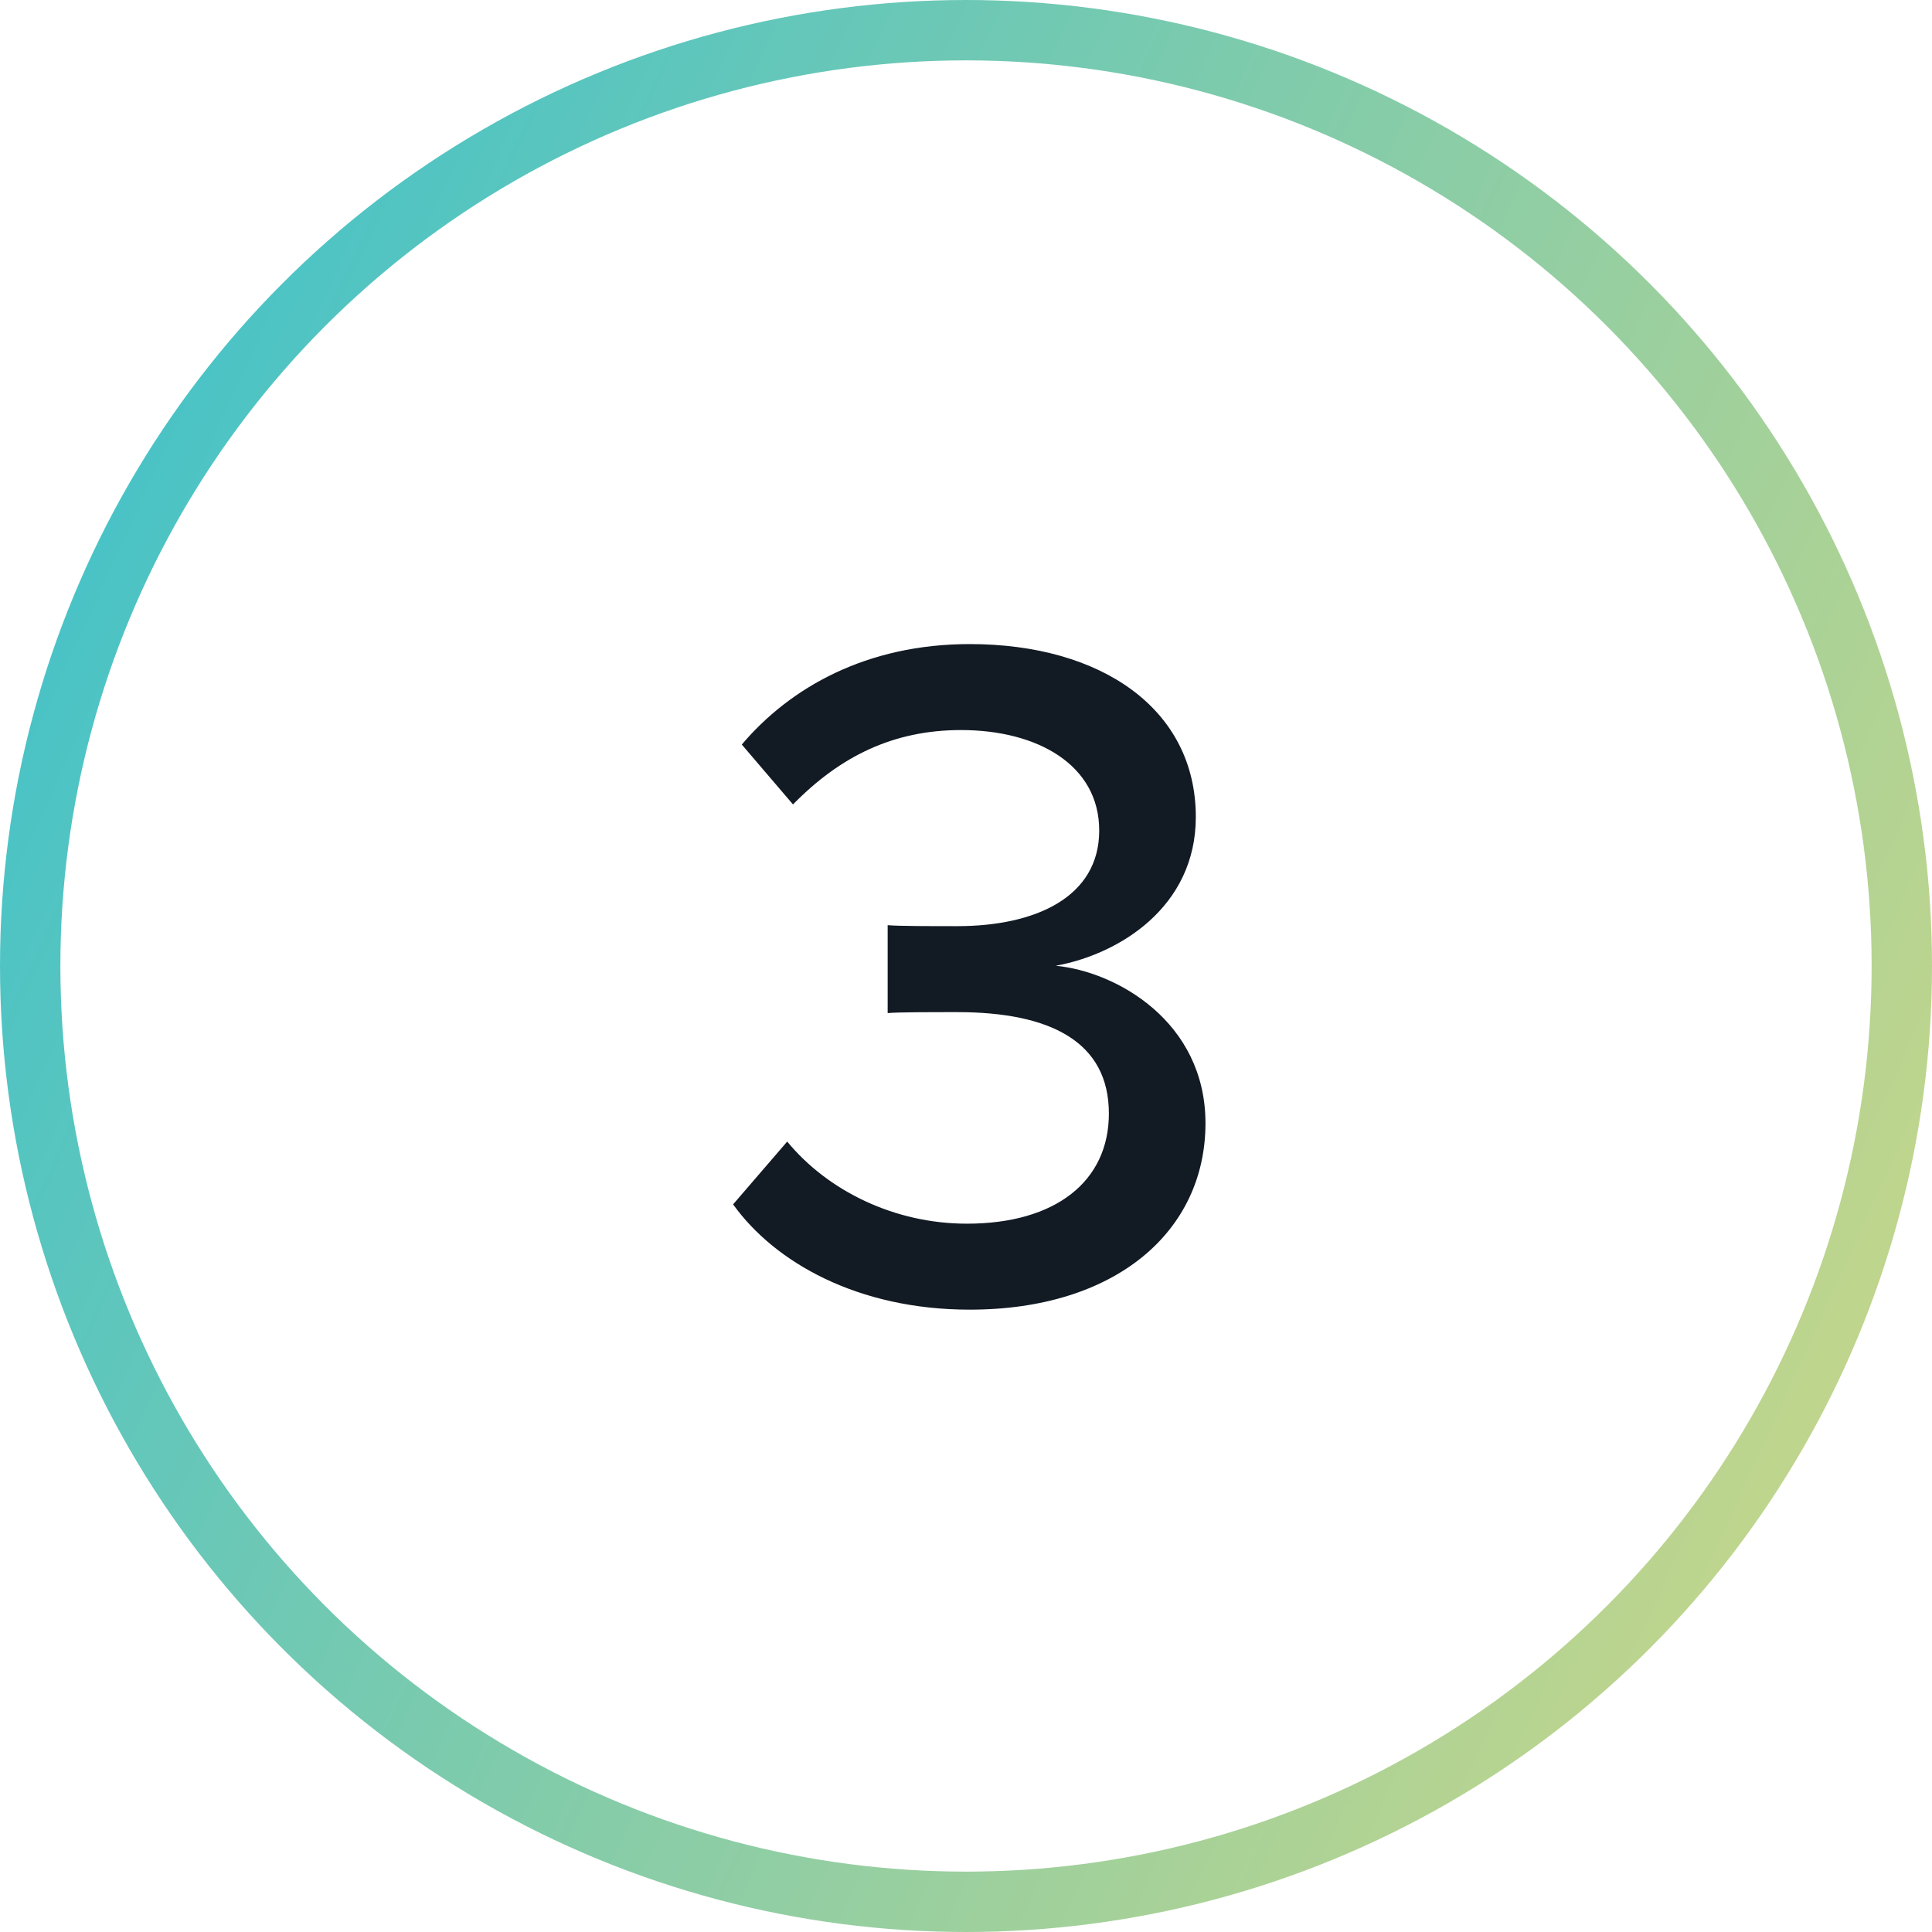 <svg width="64" height="64" viewBox="0 0 64 64" fill="none" xmlns="http://www.w3.org/2000/svg">
<circle cx="32" cy="32" r="31" stroke="url(#paint0_linear_1020_4057)" stroke-width="2"/>
<path d="M24.285 39.896C25.661 41.816 28.413 43.384 32.125 43.384C36.957 43.384 39.933 40.792 39.933 37.208C39.933 33.848 36.989 32.184 34.973 31.992C37.085 31.608 39.613 30.04 39.613 27.064C39.613 23.48 36.477 21.336 32.125 21.336C28.701 21.336 26.173 22.776 24.573 24.664L26.269 26.648C27.837 25.048 29.597 24.184 31.837 24.184C34.365 24.184 36.413 25.336 36.413 27.512C36.413 29.72 34.301 30.68 31.709 30.68C30.877 30.68 29.757 30.68 29.405 30.648V33.56C29.725 33.528 30.845 33.528 31.709 33.528C34.813 33.528 36.733 34.52 36.733 36.888C36.733 39.128 34.973 40.536 32.029 40.536C29.629 40.536 27.421 39.448 26.077 37.816L24.285 39.896Z" fill="#121A24"/>
<defs>
<linearGradient id="paint0_linear_1020_4057" x1="75.174" y1="91.037" x2="-37.45" y2="39.824" gradientUnits="userSpaceOnUse">
<stop stop-color="#F9DE70"/>
<stop offset="1" stop-color="#17BBDF"/>
</linearGradient>
</defs>
</svg>
